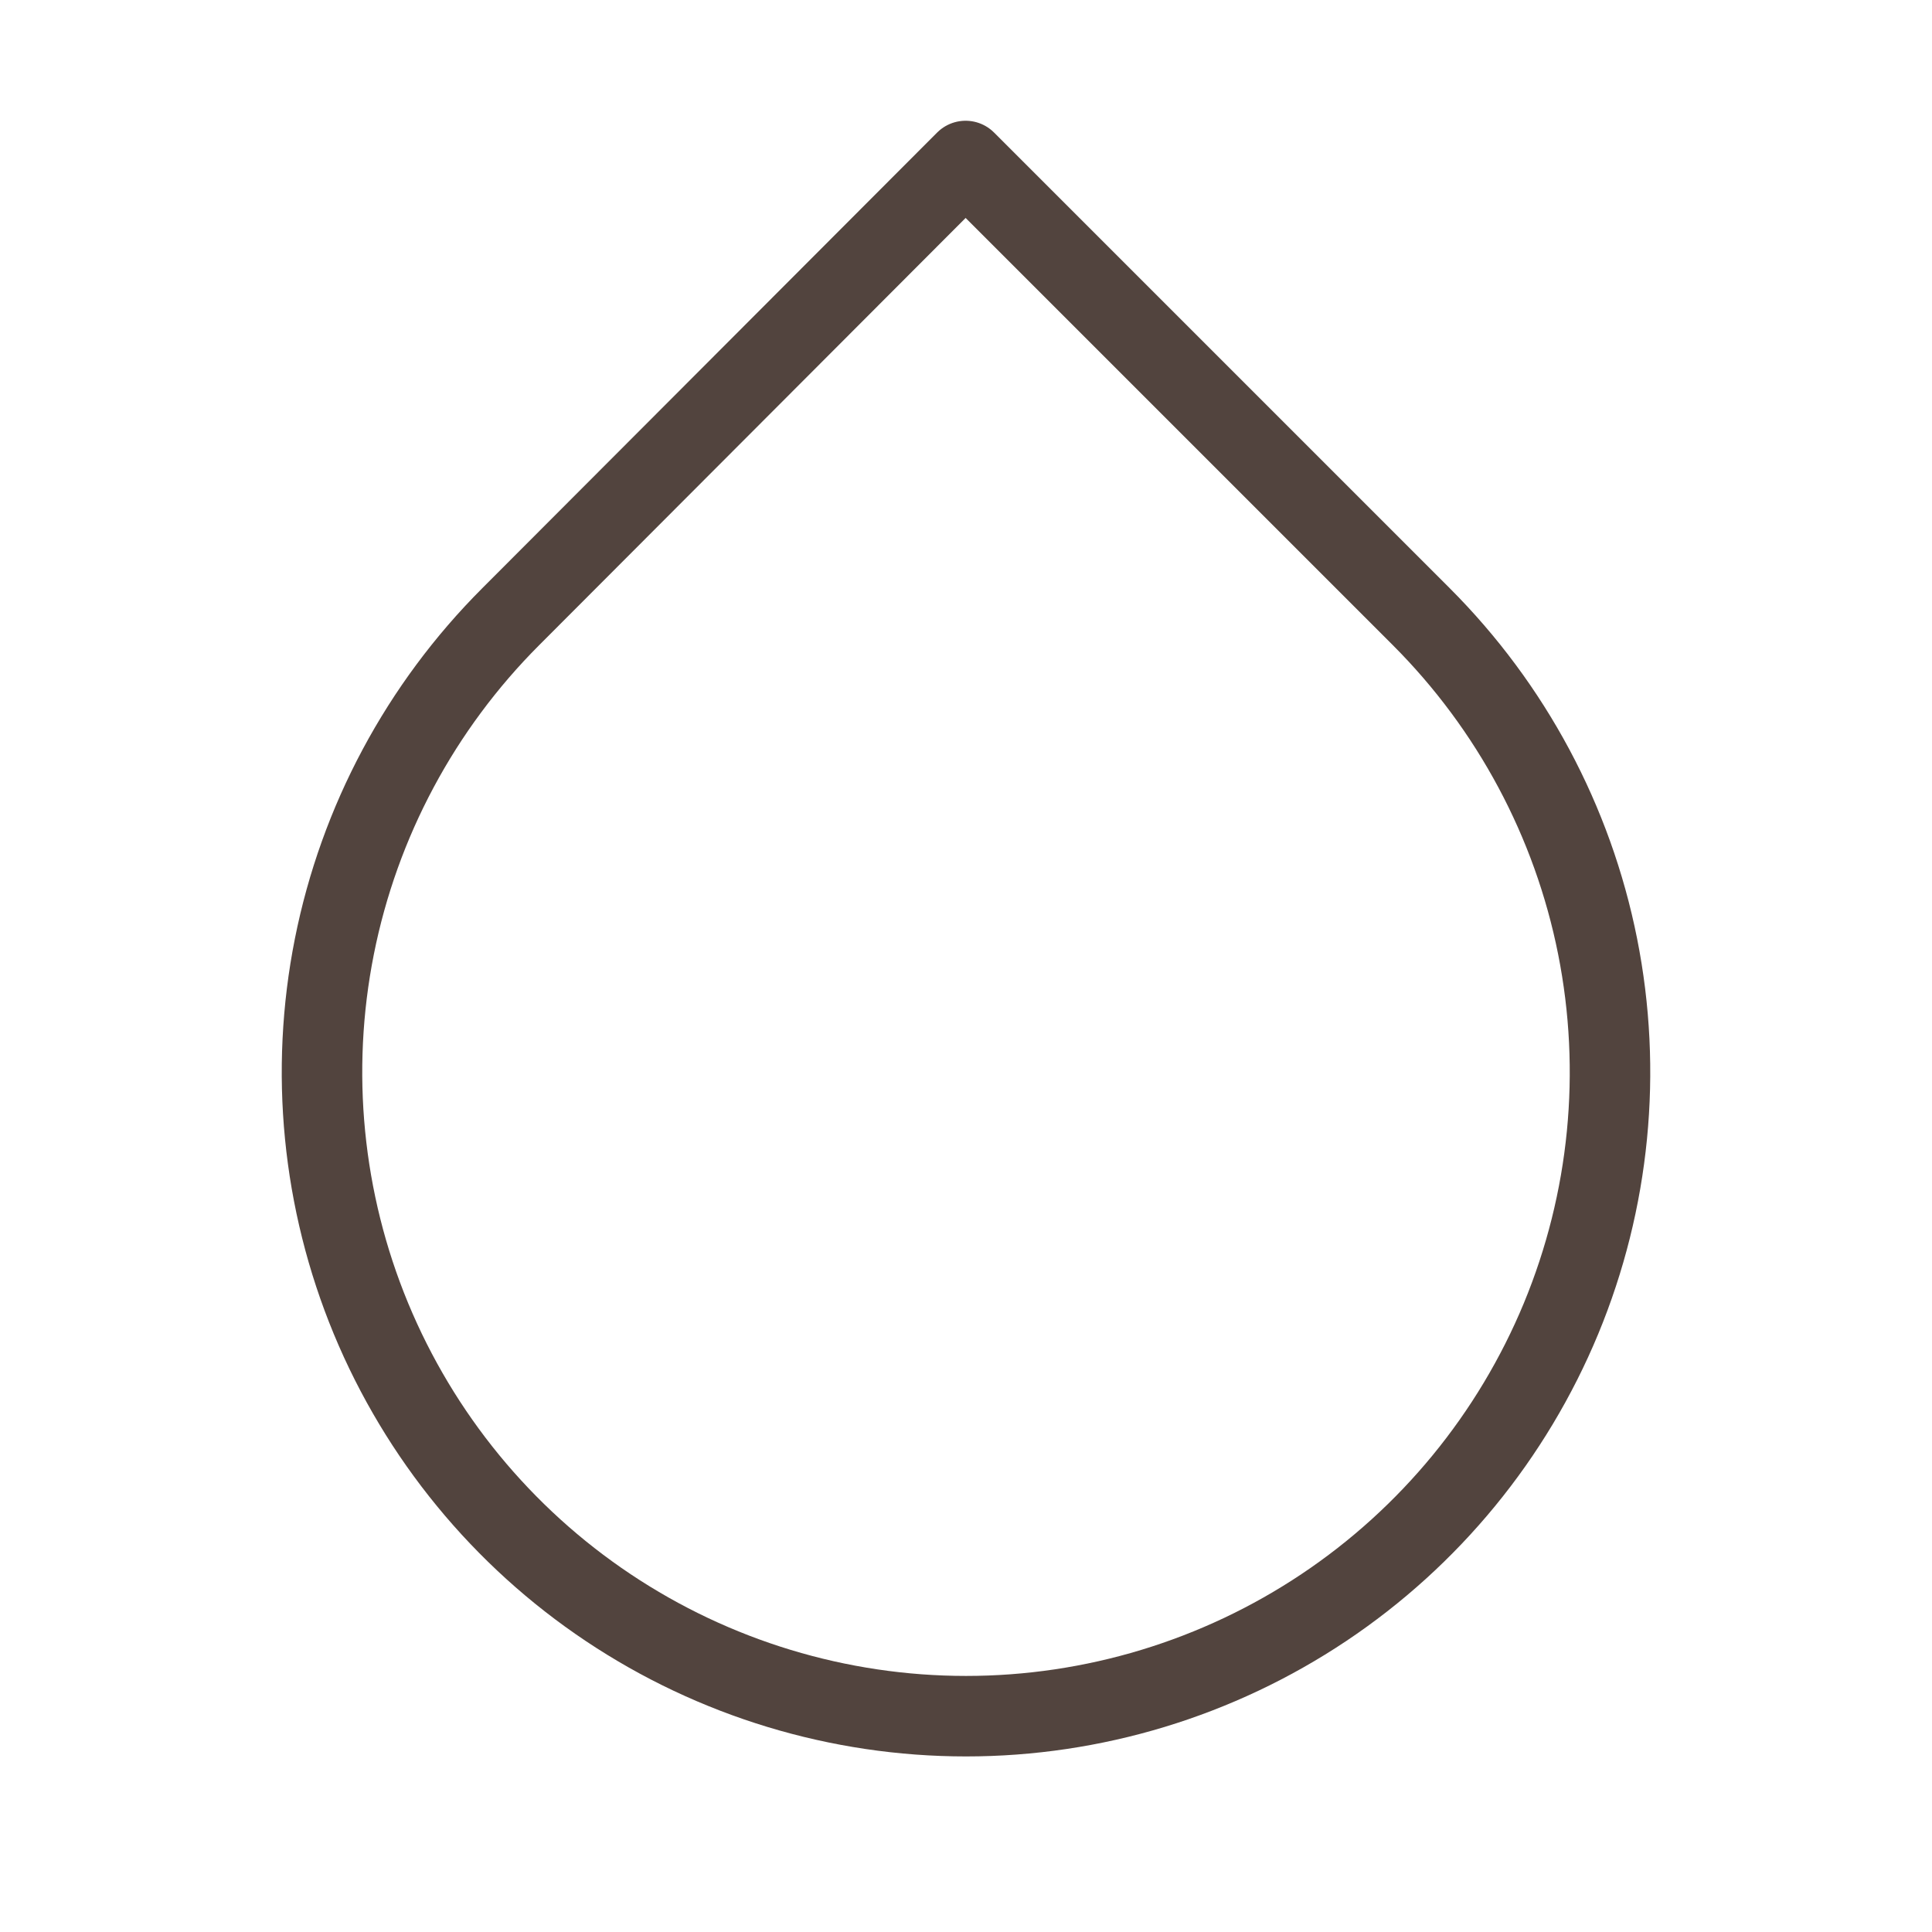 <?xml version="1.0" encoding="UTF-8"?> <svg xmlns="http://www.w3.org/2000/svg" width="24" height="24" viewBox="0 0 24 24" fill="none"><path d="M11.995 2L17.655 7.66C18.774 8.779 19.537 10.204 19.846 11.756C20.155 13.308 19.997 14.917 19.392 16.379C18.786 17.841 17.761 19.091 16.445 19.97C15.129 20.849 13.582 21.319 12 21.319C10.418 21.319 8.871 20.849 7.555 19.97C6.239 19.091 5.214 17.841 4.608 16.379C4.003 14.917 3.845 13.308 4.154 11.756C4.463 10.204 5.226 8.779 6.345 7.66L11.995 2Z" stroke="#52443E" stroke-linecap="round" stroke-linejoin="round"></path></svg> 